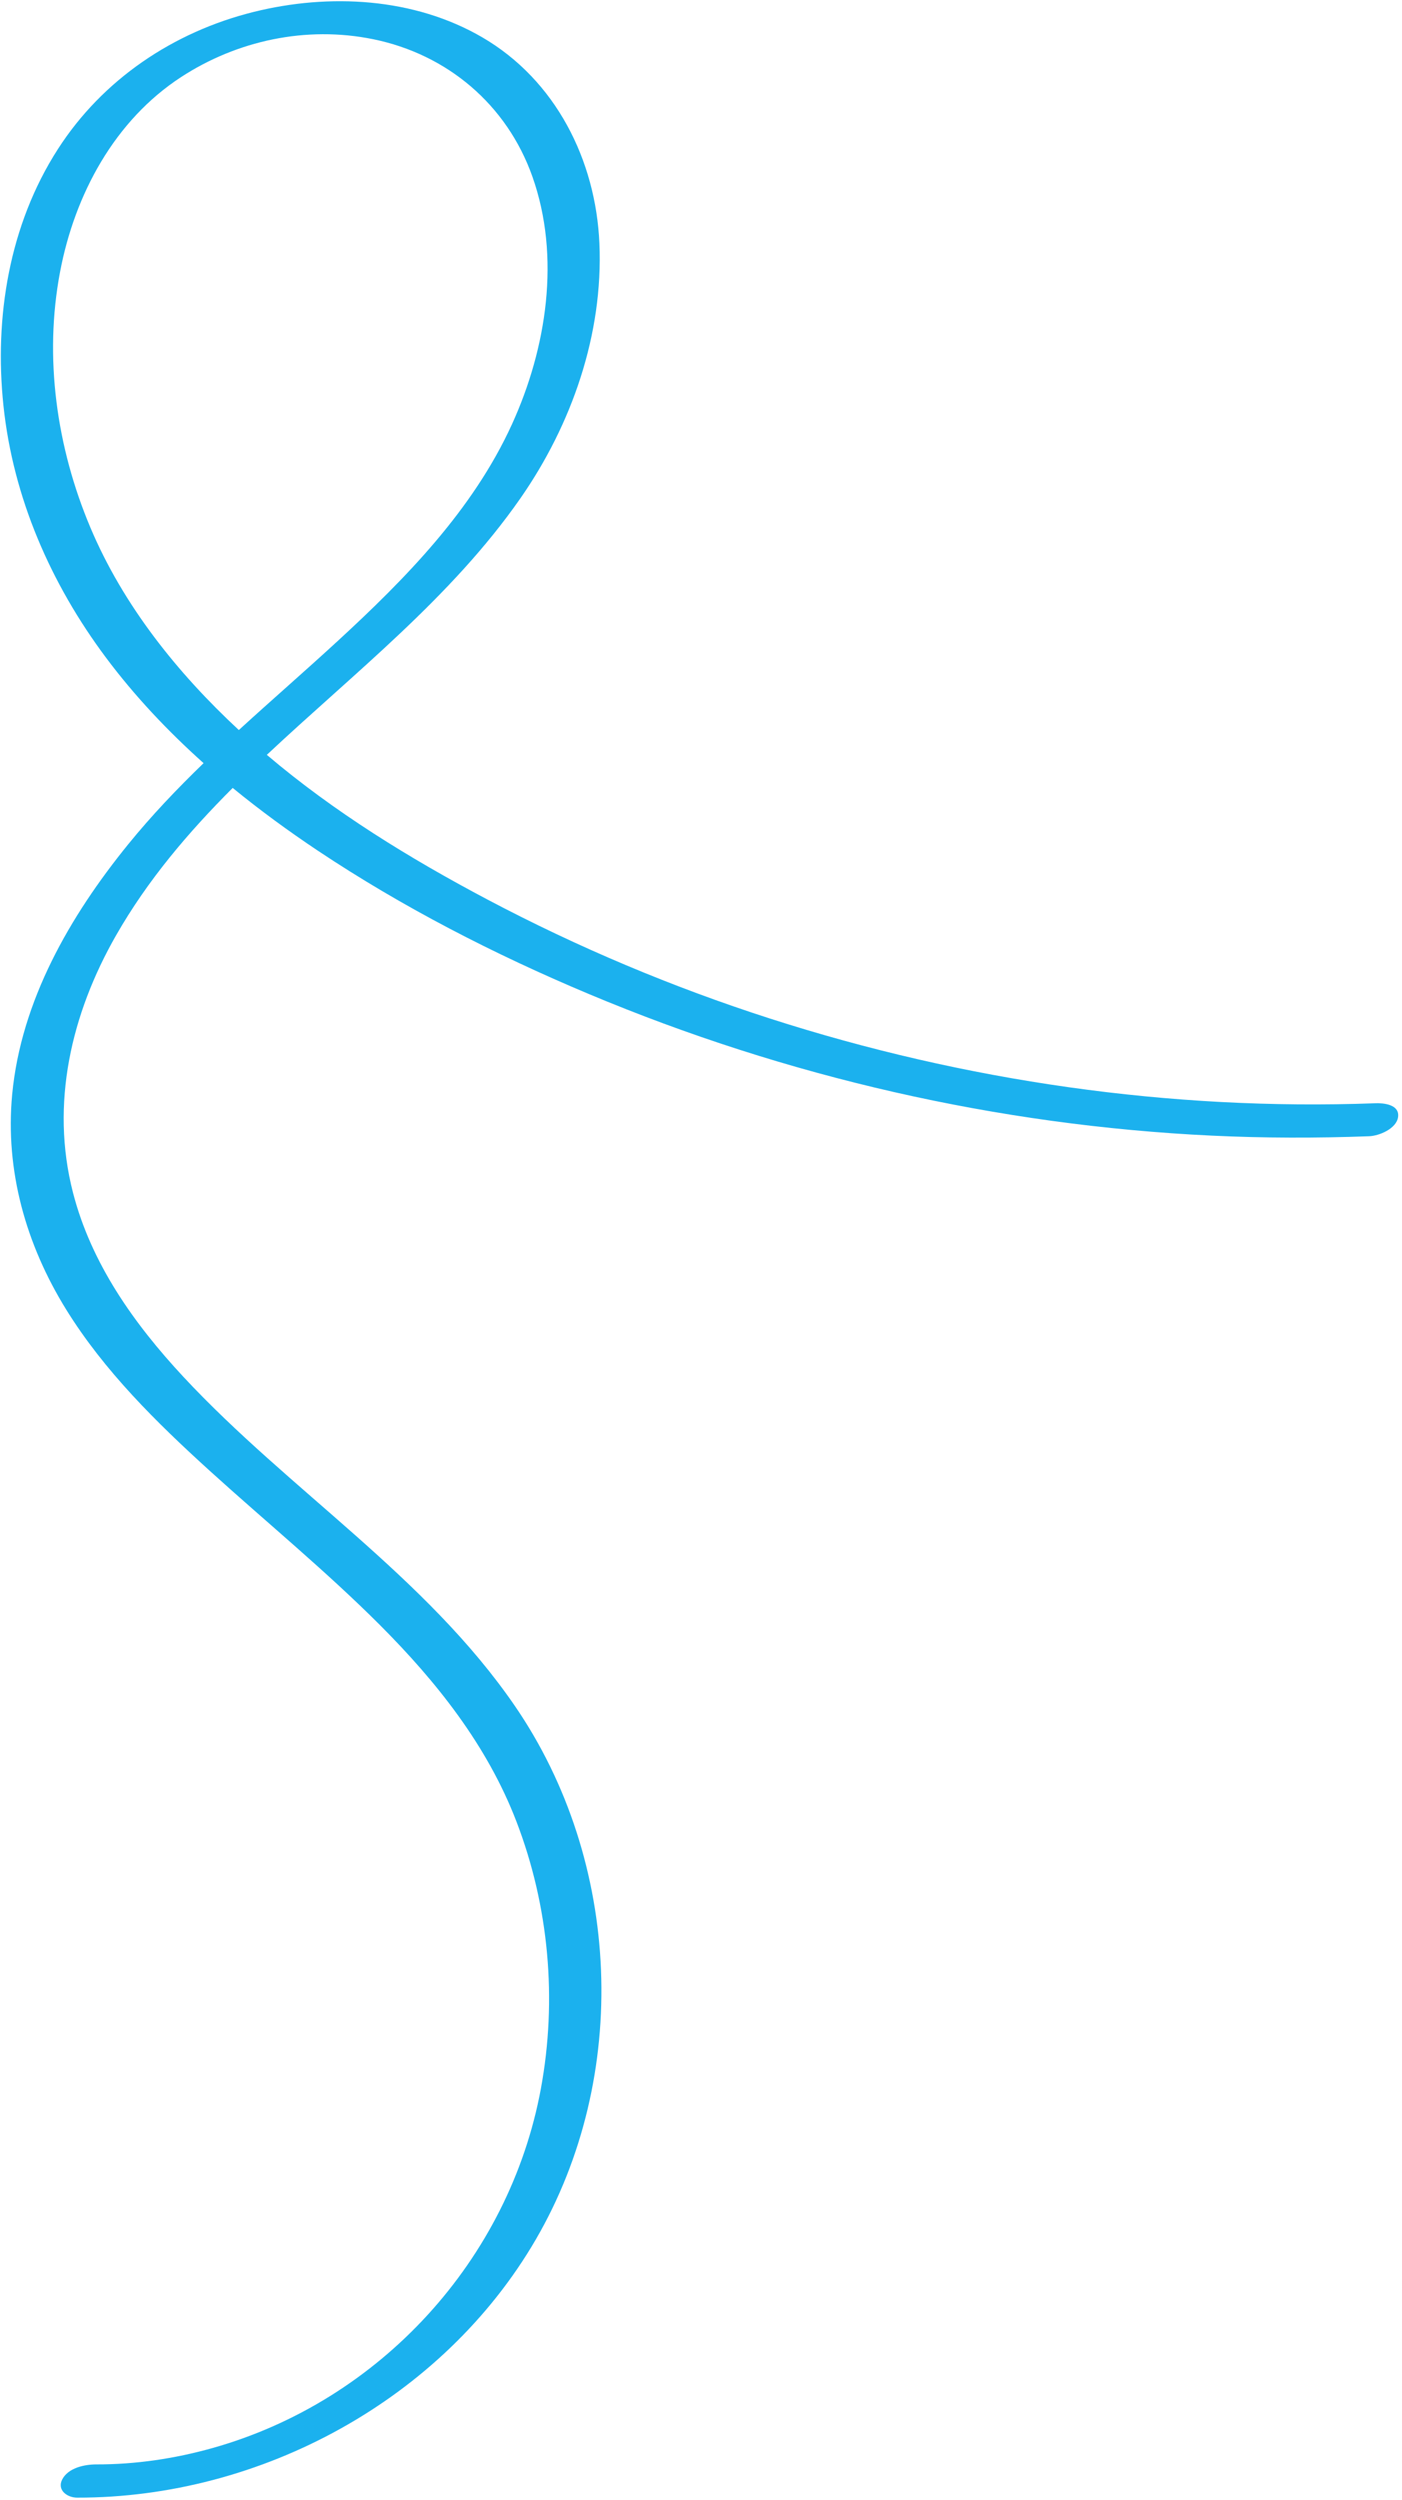 <?xml version="1.0" encoding="UTF-8"?> <svg xmlns="http://www.w3.org/2000/svg" width="313" height="558" viewBox="0 0 313 558" fill="none"><path d="M306.93 246.26C261.26 247.94 215.37 241.33 171.88 227.34C150.13 220.34 129.02 211.46 108.82 200.78C91.48 191.61 74.56 181.22 59.57 168.49C79.17 150.1 100.731 133.4 116.181 111.23C127.671 94.74 134.69 74.58 133.82 54.35C133.02 35.75 124.07 17.9 107.7 8.35C92.44 -0.55 73.51 -1.53 56.641 2.66C38.721 7.11 22.881 17.75 12.88 33.35C2.05 50.22 -1.31 70.83 0.77 90.54C2.93 111.1 11.341 130.3 23.66 146.79C30.081 155.38 37.46 163.19 45.45 170.34C39.53 176.07 33.84 182.03 28.631 188.44C15.63 204.45 4.7 223.37 2.72 244.28C1.11 261.32 5.82 277.82 14.751 292.26C23.27 306.04 34.99 317.55 46.91 328.37C59.55 339.83 72.77 350.66 84.84 362.74C97.54 375.46 108.781 389.63 115.281 406.54C122.561 425.47 124.43 446.28 120.75 466.22C113.69 504.43 84.8 535.94 47.41 546.43C38.99 548.79 30.28 550.09 21.5 550.07C18.87 550.07 15.251 550.83 13.9 553.41C12.661 555.77 14.97 557.49 17.22 557.49C58.22 557.56 98.81 535.6 119.59 499.92C140.84 463.43 138.78 415.52 114.95 380.78C95.08 351.82 64.591 332.73 40.92 307.29C29.921 295.47 20.36 282.02 16.291 266.19C11.191 246.38 15.911 226.28 25.901 208.8C32.98 196.41 42.05 185.78 51.95 175.87C58.03 180.85 64.391 185.49 70.9 189.84C89.9 202.51 110.42 213.04 131.46 221.87C175.52 240.37 222.74 251.2 270.5 253.48C282.2 254.04 293.92 254.05 305.63 253.62C307.9 253.54 311.771 251.93 312.121 249.34C312.511 246.5 308.87 246.18 306.95 246.25L306.93 246.26ZM20.171 117.73C12.64 99.87 9.781 79.81 13.411 60.68C16.671 43.46 25.541 26.89 40.48 17.17C52.891 9.1 68.29 5.69 83.3 8.75C99.88 12.13 113.18 23.38 118.86 39.42C125.2 57.34 122.05 77.66 114.32 94.65C105.6 113.8 90.581 129.11 75.29 143.17C68.05 149.83 60.59 156.3 53.32 162.95C39.57 150.19 27.48 135.07 20.171 117.73Z" fill="#1BB1EE"></path></svg> 